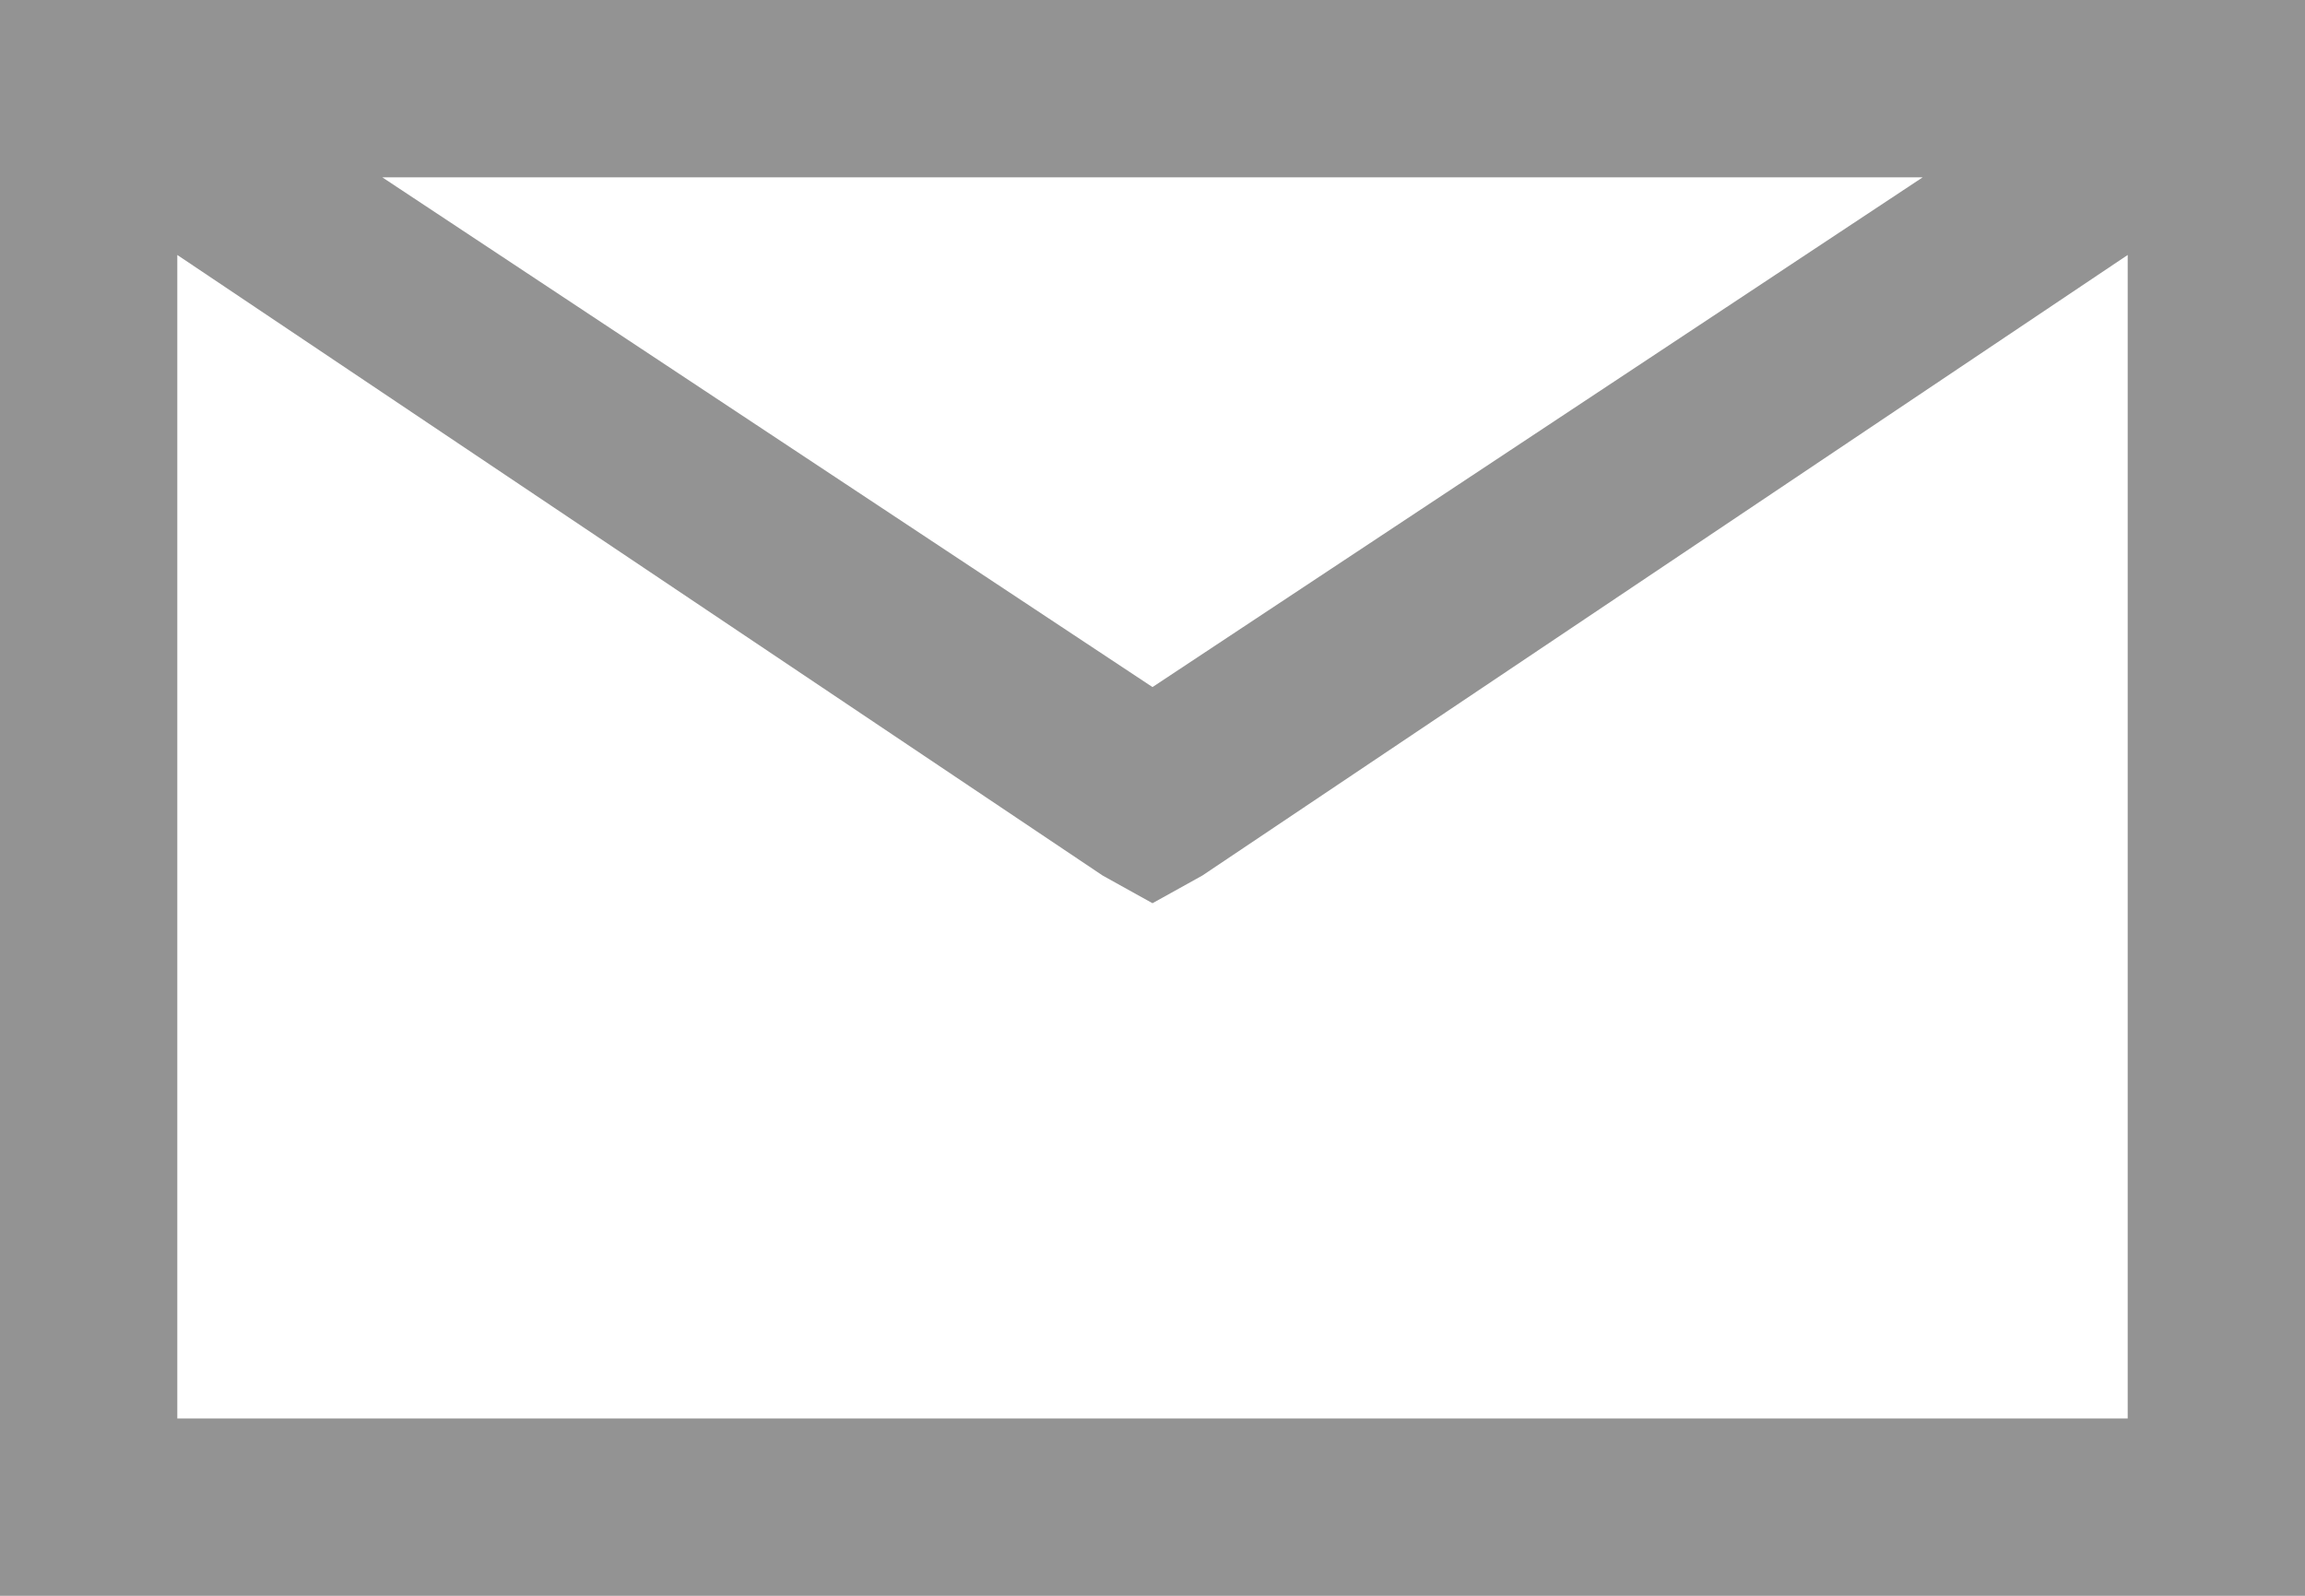 <svg xmlns="http://www.w3.org/2000/svg" width="13" height="9" viewBox="0 0 13 9">
  <path id="Path_4507" data-name="Path 4507" d="M307.5,4h13v9h-13V4Zm2.156,1L314,7.875,318.344,5Zm-1.156.438V12h11V5.438l-5.219,3.5L314,9.094l-.281-.156Z" transform="translate(-307.5 -4)" fill="#939393"/>
</svg>
